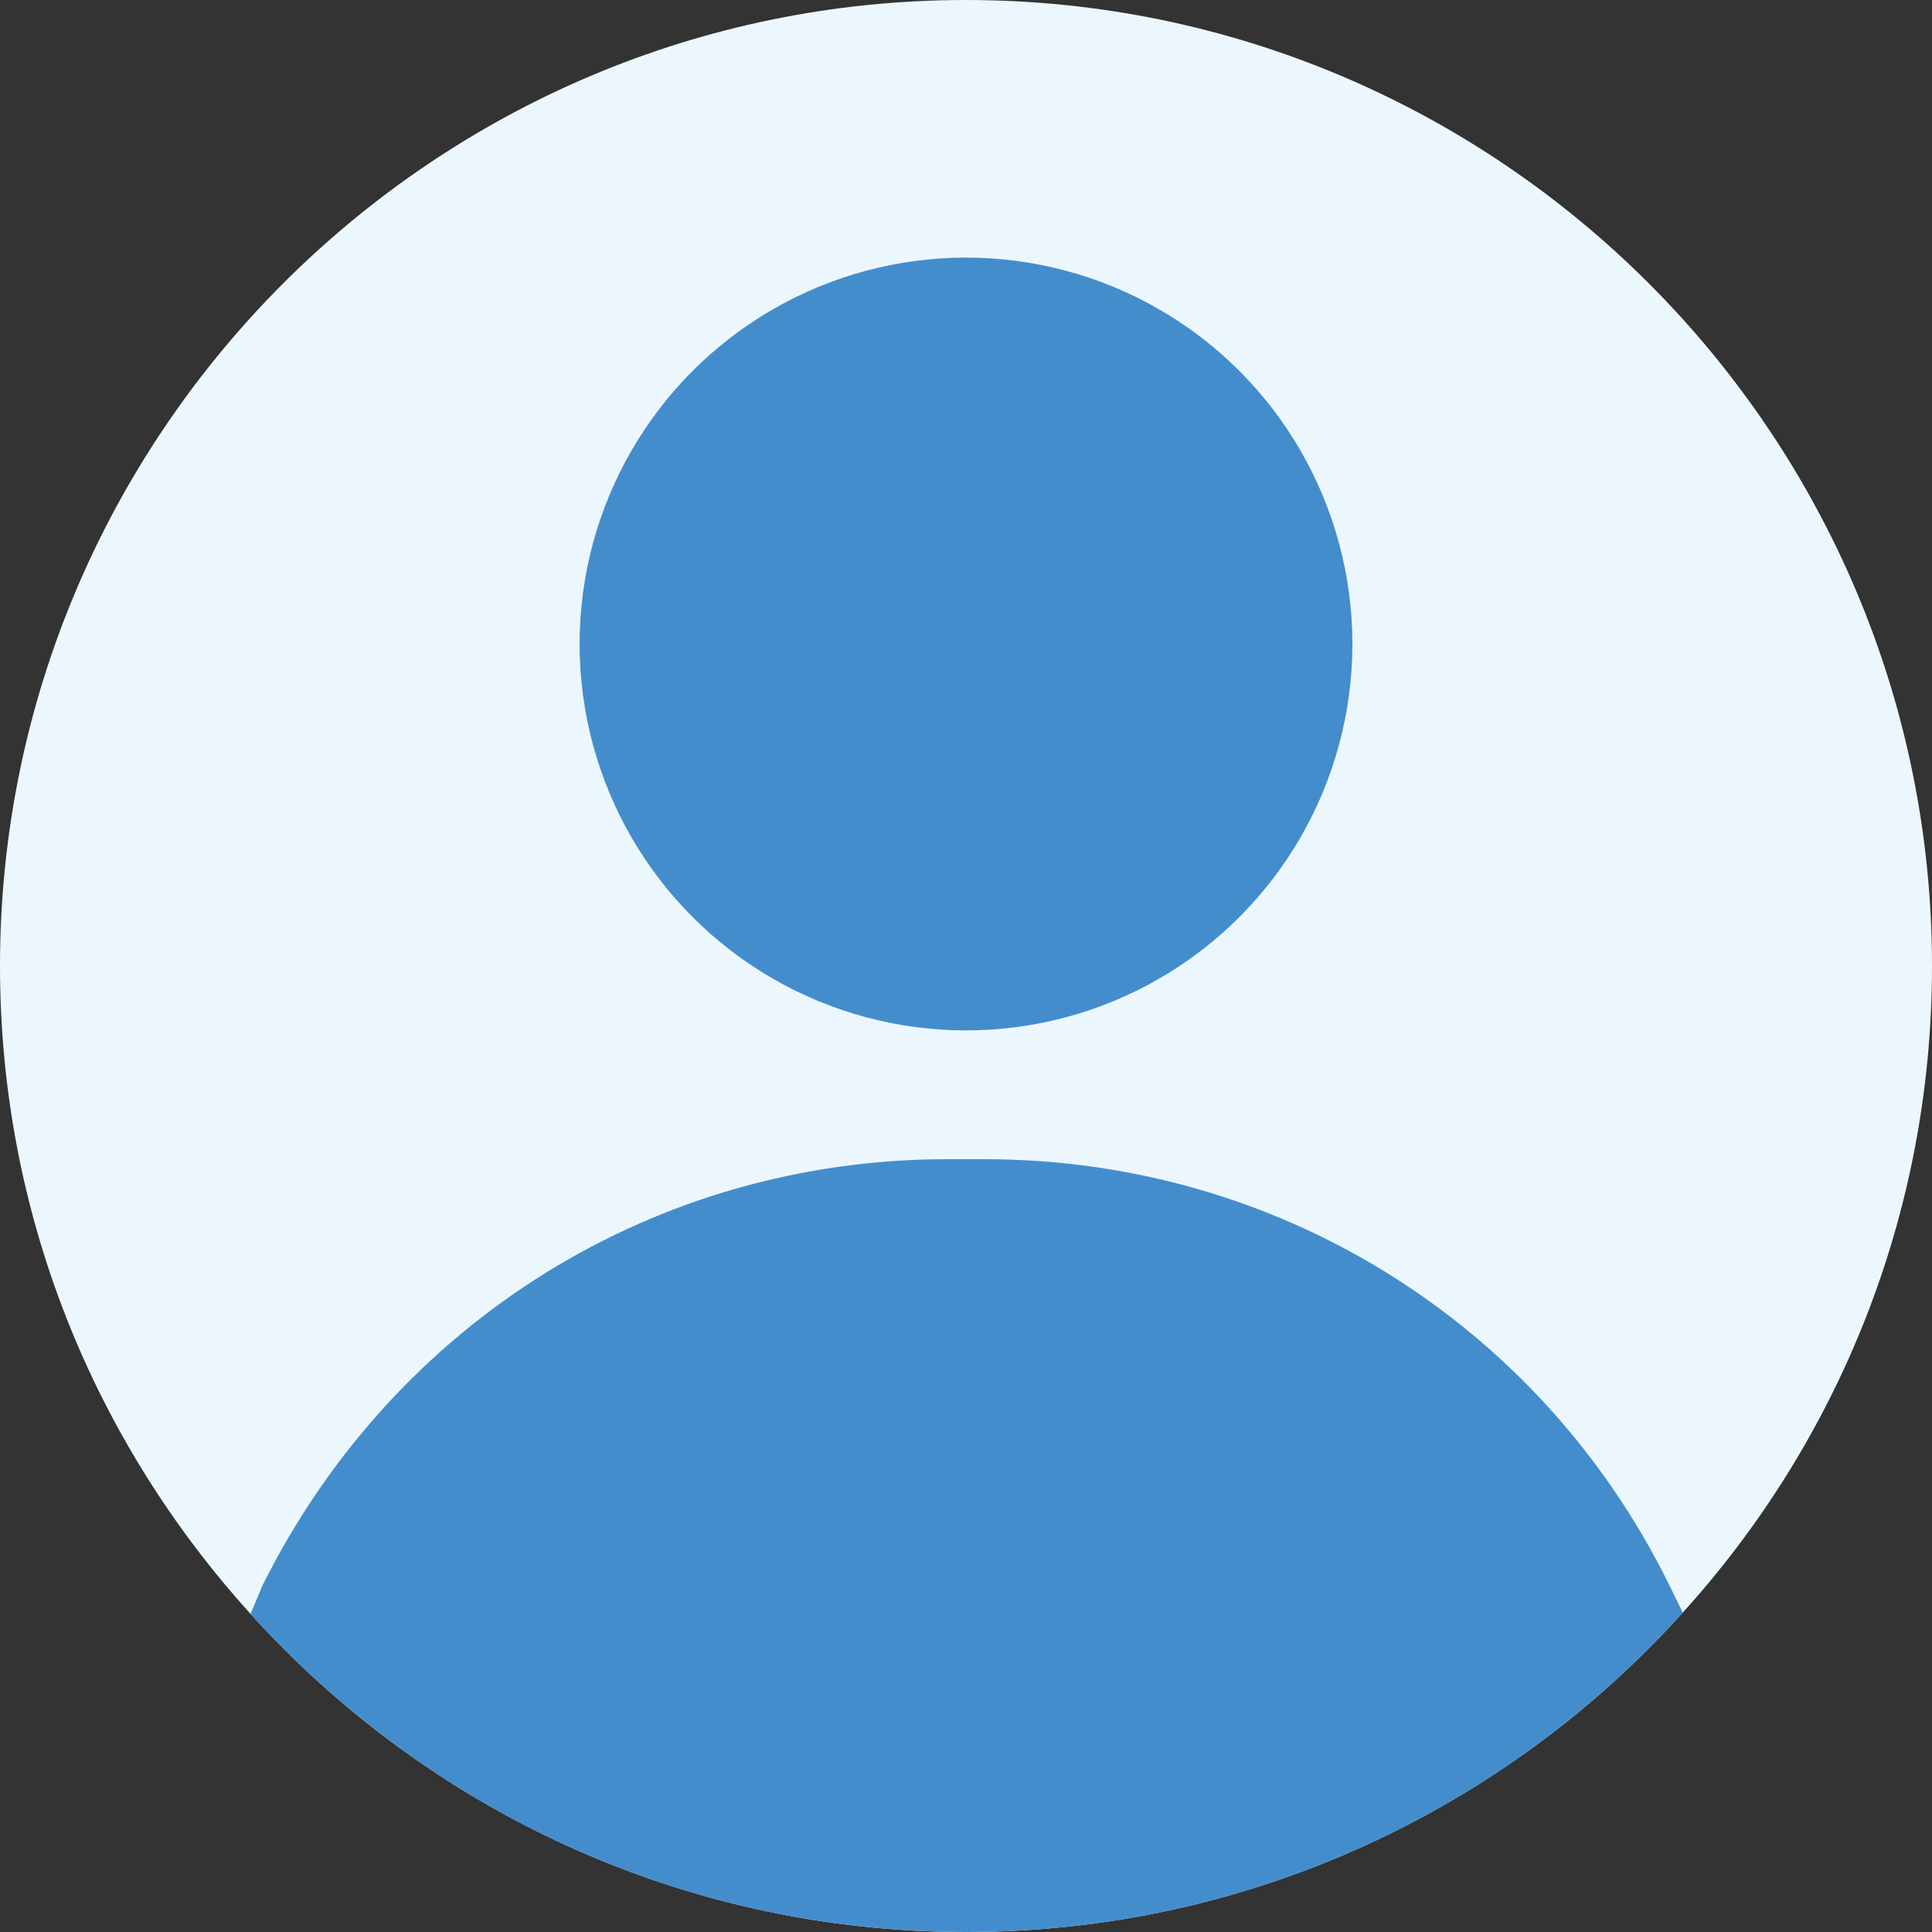 <?xml version="1.0" encoding="UTF-8"?>
<svg id="_レイヤー_2" data-name="レイヤー 2" xmlns="http://www.w3.org/2000/svg" viewBox="0 0 60 60">
  <rect x="0" y="0" width="60" height="60" fill="#333333" stroke="none"/>
  <defs>
    <style>
      .cls-1 {
        fill: #448dcc;
      }

      .cls-2 {
        fill: #ecf7fd;
      }
    </style>
  </defs>
  <g id="_レイヤー_1-2" data-name="レイヤー 1">
    <g>
      <path class="cls-2" d="M60,30c0,7.72-2.92,14.76-7.74,20.08-5.48,6.08-13.44,9.92-22.26,9.92s-16.74-3.82-22.22-9.88C2.94,44.78,0,37.74,0,30,0,13.46,13.46,0,30,0s30,13.46,30,30h0Z"/>
      <g>
        <path class="cls-1" d="M52.26,50.08c-5.48,6.08-13.44,9.92-22.26,9.92s-16.74-3.82-22.22-9.88l.38-.9c4.1-8.2,12.22-13.22,21.26-13.22h1.16c9.04,0,17.16,5.02,21.2,13.1l.48.98Z"/>
        <circle class="cls-1" cx="30" cy="20" r="12"/>
      </g>
    </g>
  </g>
</svg>